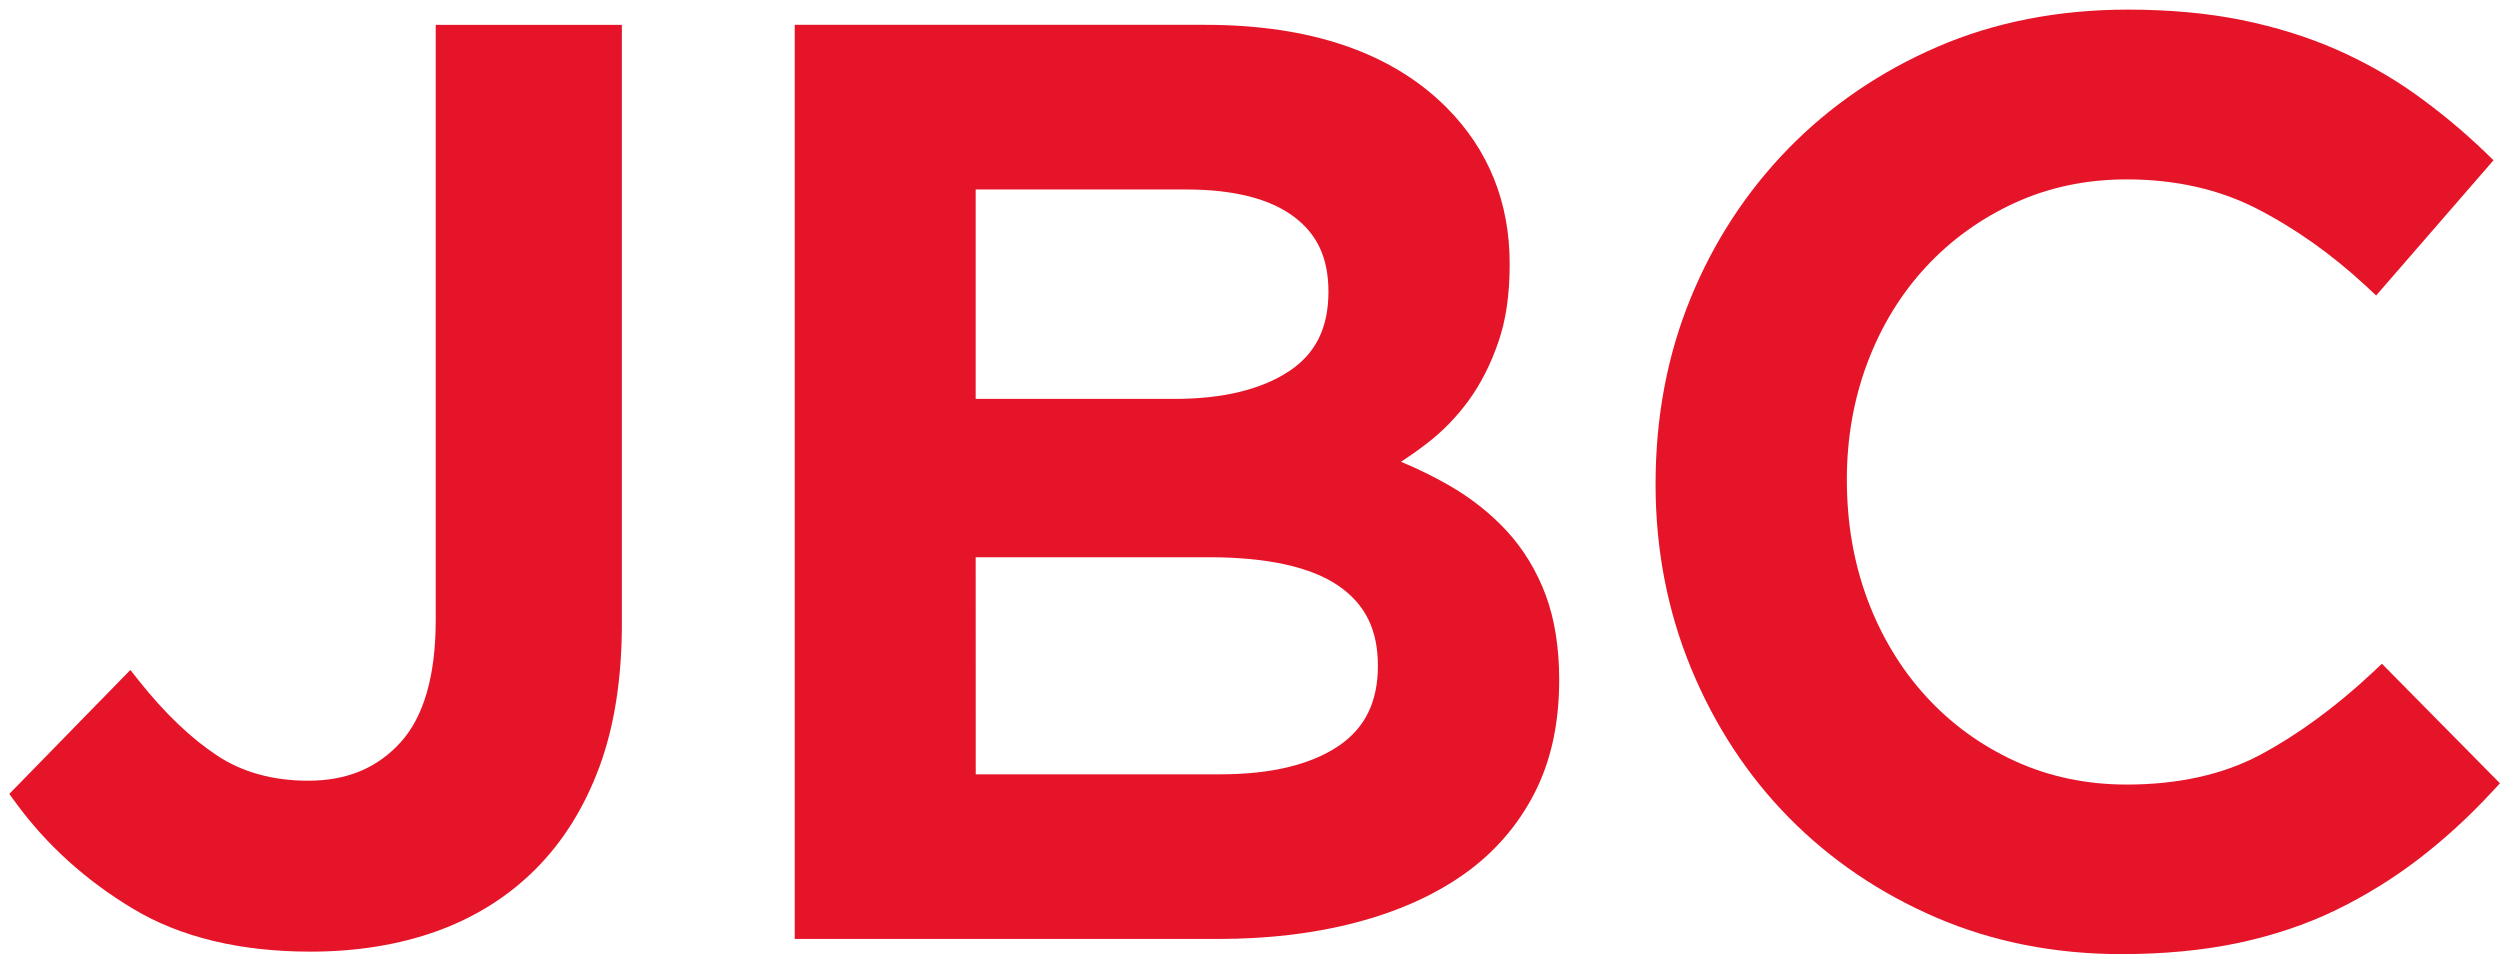<?xml version="1.0" encoding="UTF-8"?> <!-- Generator: Adobe Illustrator 16.0.0, SVG Export Plug-In . SVG Version: 6.00 Build 0) --> <svg xmlns="http://www.w3.org/2000/svg" xmlns:xlink="http://www.w3.org/1999/xlink" id="Layer_1" x="0px" y="0px" width="47.313px" height="18.059px" viewBox="0 0 47.313 18.059" xml:space="preserve"> <g> <path fill="#E61428" d="M8.246,11.736c0,1.05-0.225,1.83-0.667,2.315c-0.442,0.486-1.015,0.724-1.747,0.724 c-0.667,0-1.246-0.16-1.723-0.476c-0.494-0.326-0.987-0.798-1.466-1.398l-0.176-0.222l-2.291,2.346l0.125,0.171 c0.579,0.792,1.322,1.465,2.209,1.998c0.898,0.542,2.032,0.816,3.369,0.816c0.872,0,1.675-0.131,2.389-0.388 c0.722-0.26,1.35-0.655,1.868-1.174c0.52-0.52,0.926-1.172,1.209-1.938c0.281-0.761,0.424-1.67,0.424-2.702V0.47H8.246V11.736z"></path> <path fill="#E61428" d="M28.521,10.055c-0.311-0.339-0.685-0.633-1.109-0.876c-0.278-0.159-0.579-0.307-0.899-0.44 c0.158-0.102,0.316-0.212,0.472-0.332c0.312-0.237,0.584-0.517,0.813-0.832c0.227-0.314,0.415-0.683,0.557-1.097 c0.145-0.416,0.216-0.9,0.216-1.485c0-1.167-0.402-2.163-1.198-2.961c-1.035-1.036-2.57-1.562-4.562-1.562h-7.771v17.3h8.012 c0.946,0,1.822-0.104,2.603-0.31c0.789-0.205,1.479-0.513,2.047-0.913c0.573-0.405,1.022-0.922,1.335-1.53s0.471-1.316,0.471-2.154 c0-0.604-0.085-1.141-0.254-1.598C29.082,10.806,28.836,10.398,28.521,10.055z M18.465,10.546h4.416 c1.106,0,1.933,0.184,2.454,0.543c0.5,0.347,0.742,0.824,0.742,1.512c0,0.685-0.246,1.182-0.75,1.52 c-0.529,0.354-1.279,0.533-2.23,0.533h-4.631L18.465,10.546L18.465,10.546z M24.393,7.027c-0.528,0.347-1.256,0.522-2.159,0.522 h-3.769V3.586h3.984c0.896,0,1.582,0.173,2.038,0.515c0.44,0.33,0.654,0.777,0.654,1.42C25.142,6.204,24.897,6.697,24.393,7.027z"></path> <path fill="#E61428" d="M44.9,12.729c-0.696,0.651-1.414,1.176-2.13,1.559c-0.699,0.371-1.547,0.56-2.522,0.56 c-0.761,0-1.473-0.15-2.116-0.445c-0.647-0.297-1.213-0.709-1.685-1.227c-0.473-0.518-0.844-1.133-1.103-1.826 c-0.26-0.696-0.392-1.446-0.392-2.277c0-0.782,0.132-1.528,0.392-2.215c0.259-0.686,0.629-1.292,1.102-1.803 c0.472-0.511,1.038-0.919,1.685-1.216c0.644-0.295,1.355-0.444,2.116-0.444c0.916,0,1.74,0.185,2.454,0.549 c0.728,0.372,1.427,0.867,2.079,1.472l0.189,0.176l2.221-2.559l-0.17-0.165c-0.405-0.389-0.843-0.752-1.3-1.079 c-0.461-0.33-0.969-0.617-1.509-0.854c-0.54-0.237-1.144-0.425-1.791-0.557c-0.646-0.13-1.369-0.196-2.15-0.196 c-1.309,0-2.521,0.236-3.603,0.704c-1.081,0.467-2.031,1.115-2.823,1.927s-1.416,1.767-1.853,2.841 c-0.438,1.073-0.659,2.239-0.659,3.514c0,1.229,0.226,2.399,0.672,3.479c0.446,1.081,1.069,2.032,1.853,2.828 s1.722,1.432,2.787,1.89c1.067,0.46,2.247,0.692,3.506,0.692c0.794,0,1.534-0.07,2.2-0.209c0.667-0.142,1.288-0.35,1.846-0.619 c0.563-0.274,1.091-0.6,1.565-0.963c0.482-0.368,0.949-0.793,1.388-1.266l0.163-0.176l-2.234-2.263L44.9,12.729z"></path> </g> <rect x="-5.497" y="-93.238" fill="none" width="220.176" height="20.522"></rect> </svg> 